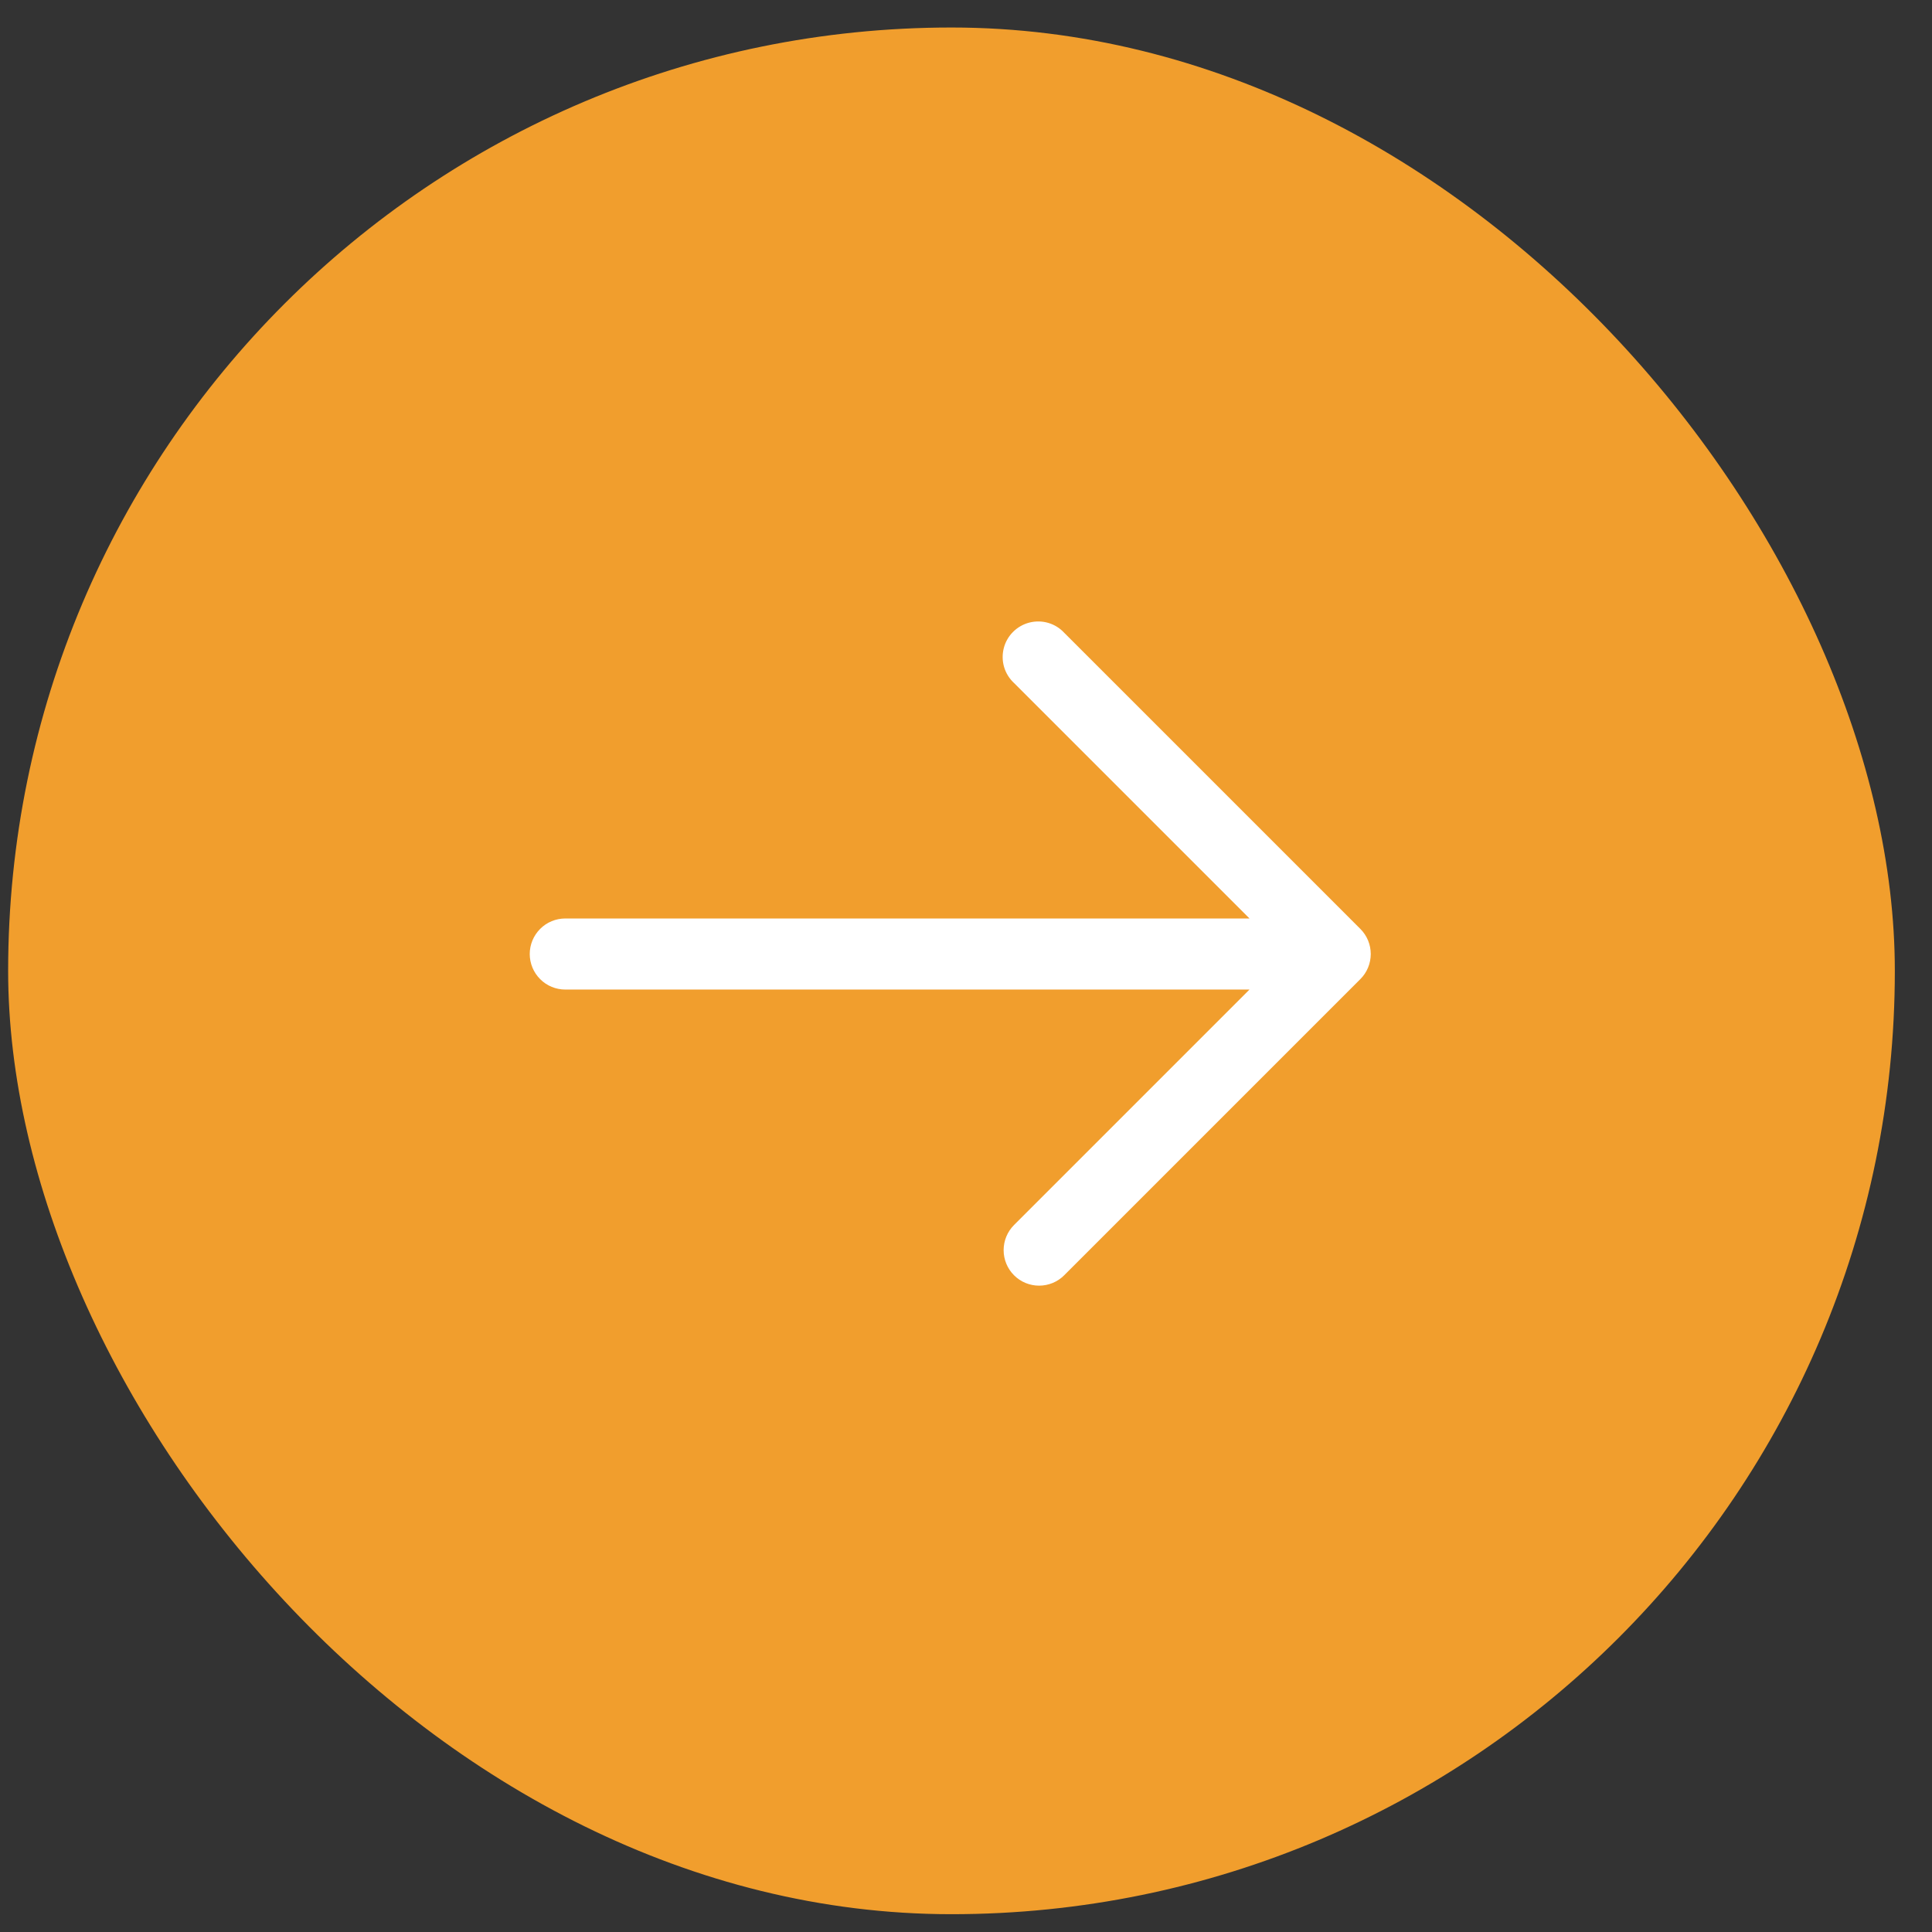 <svg xmlns="http://www.w3.org/2000/svg" width="42" height="42" viewBox="0 0 42 42" fill="none"><rect x="0" y="0" width="42" height="42" fill="#333333" stroke="none"/><rect x="0.177" y="0.598" width="41.015" height="41.015" rx="20.507" fill="#F19E2D"></rect><path d="M22.044 27.723C21.899 27.578 21.818 27.382 21.818 27.177C21.818 26.973 21.899 26.776 22.044 26.631L27.163 21.512H12.289C12.084 21.512 11.887 21.431 11.743 21.286C11.598 21.141 11.516 20.944 11.516 20.739C11.516 20.535 11.598 20.338 11.743 20.193C11.887 20.048 12.084 19.967 12.289 19.967H27.163L22.044 14.848C21.942 14.753 21.867 14.633 21.828 14.5C21.789 14.367 21.787 14.226 21.821 14.091C21.855 13.957 21.925 13.834 22.024 13.736C22.122 13.638 22.245 13.568 22.379 13.534C22.514 13.5 22.655 13.502 22.788 13.541C22.921 13.58 23.041 13.654 23.135 13.756L29.573 20.194C29.718 20.338 29.799 20.535 29.799 20.739C29.799 20.944 29.718 21.141 29.573 21.285L23.135 27.723C22.991 27.868 22.794 27.949 22.589 27.949C22.385 27.949 22.188 27.868 22.044 27.723Z" fill="white"></path></svg>